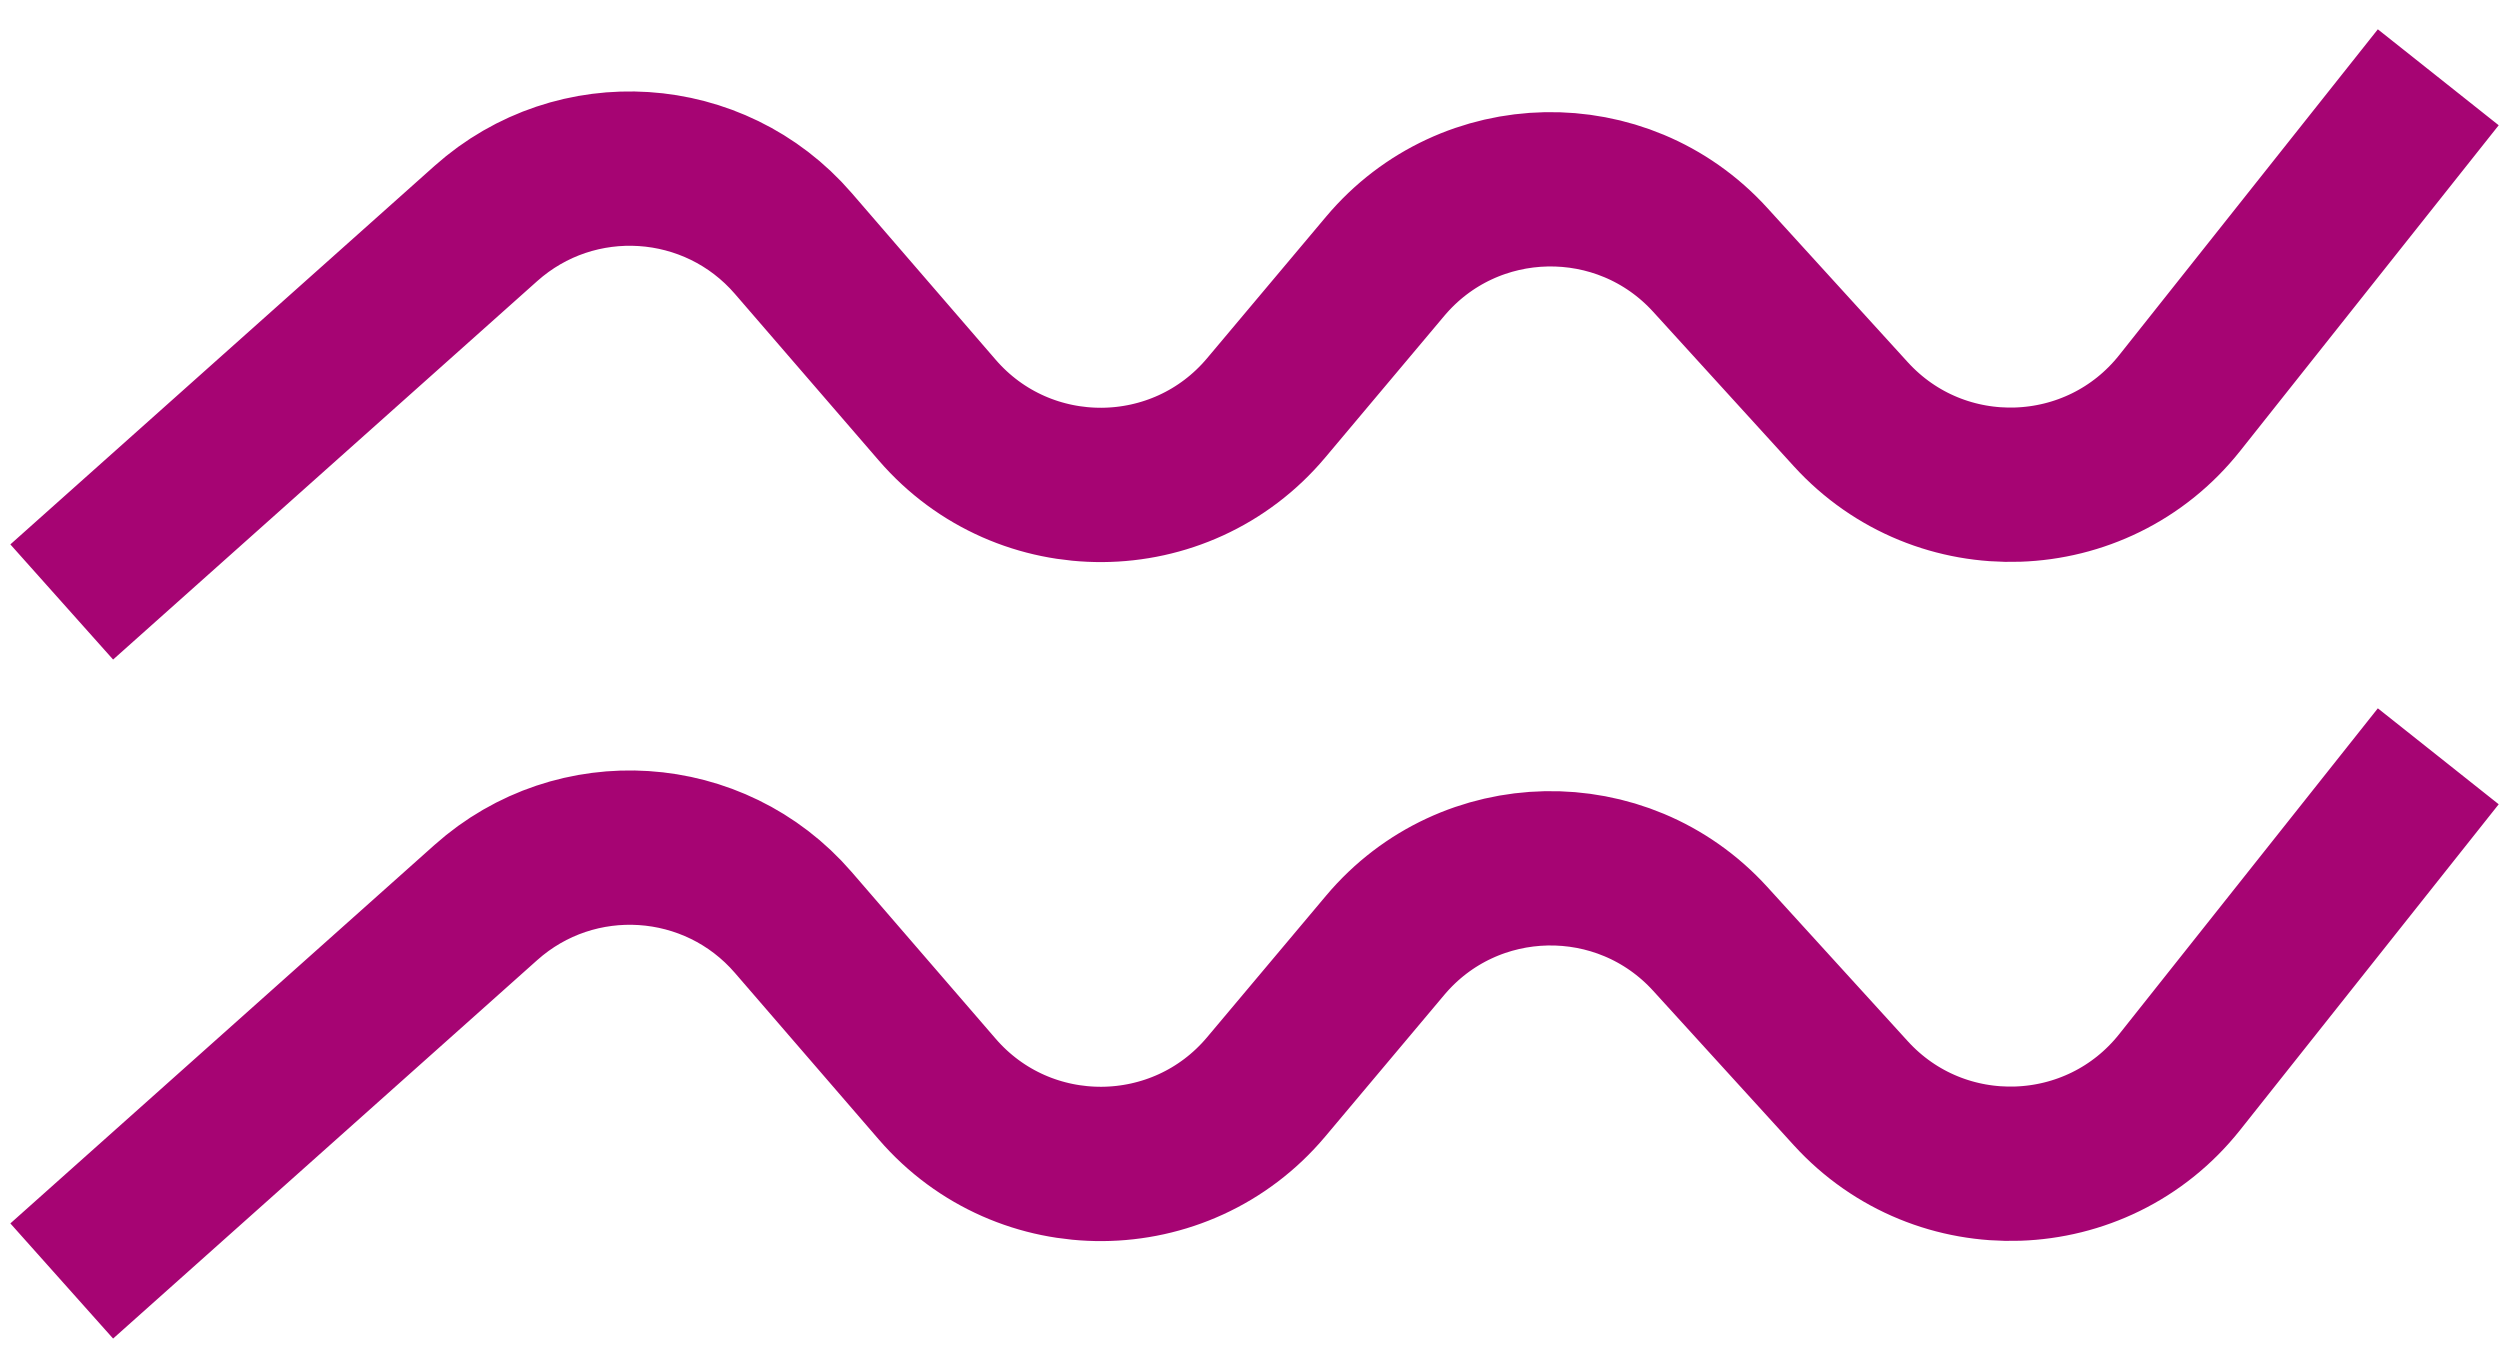 <svg width="81" height="44" viewBox="0 0 81 44" fill="none" xmlns="http://www.w3.org/2000/svg">
<path d="M2 19.504L15.744 7.24C18.661 4.637 23.146 4.928 25.702 7.887L30.367 13.288C33.184 16.549 38.25 16.514 41.023 13.216L44.878 8.629C47.603 5.387 52.561 5.288 55.412 8.42L59.964 13.419C62.869 16.609 67.94 16.437 70.622 13.058L79 2.504" stroke="#A60473" stroke-width="5"/>
<path d="M2 41.504L15.744 29.24C18.661 26.637 23.146 26.928 25.702 29.887L30.367 35.288C33.184 38.549 38.25 38.514 41.023 35.216L44.878 30.629C47.603 27.387 52.561 27.288 55.412 30.42L59.964 35.419C62.869 38.609 67.94 38.437 70.622 35.058L79 24.504" stroke="#A60473" stroke-width="5"/>
</svg>
